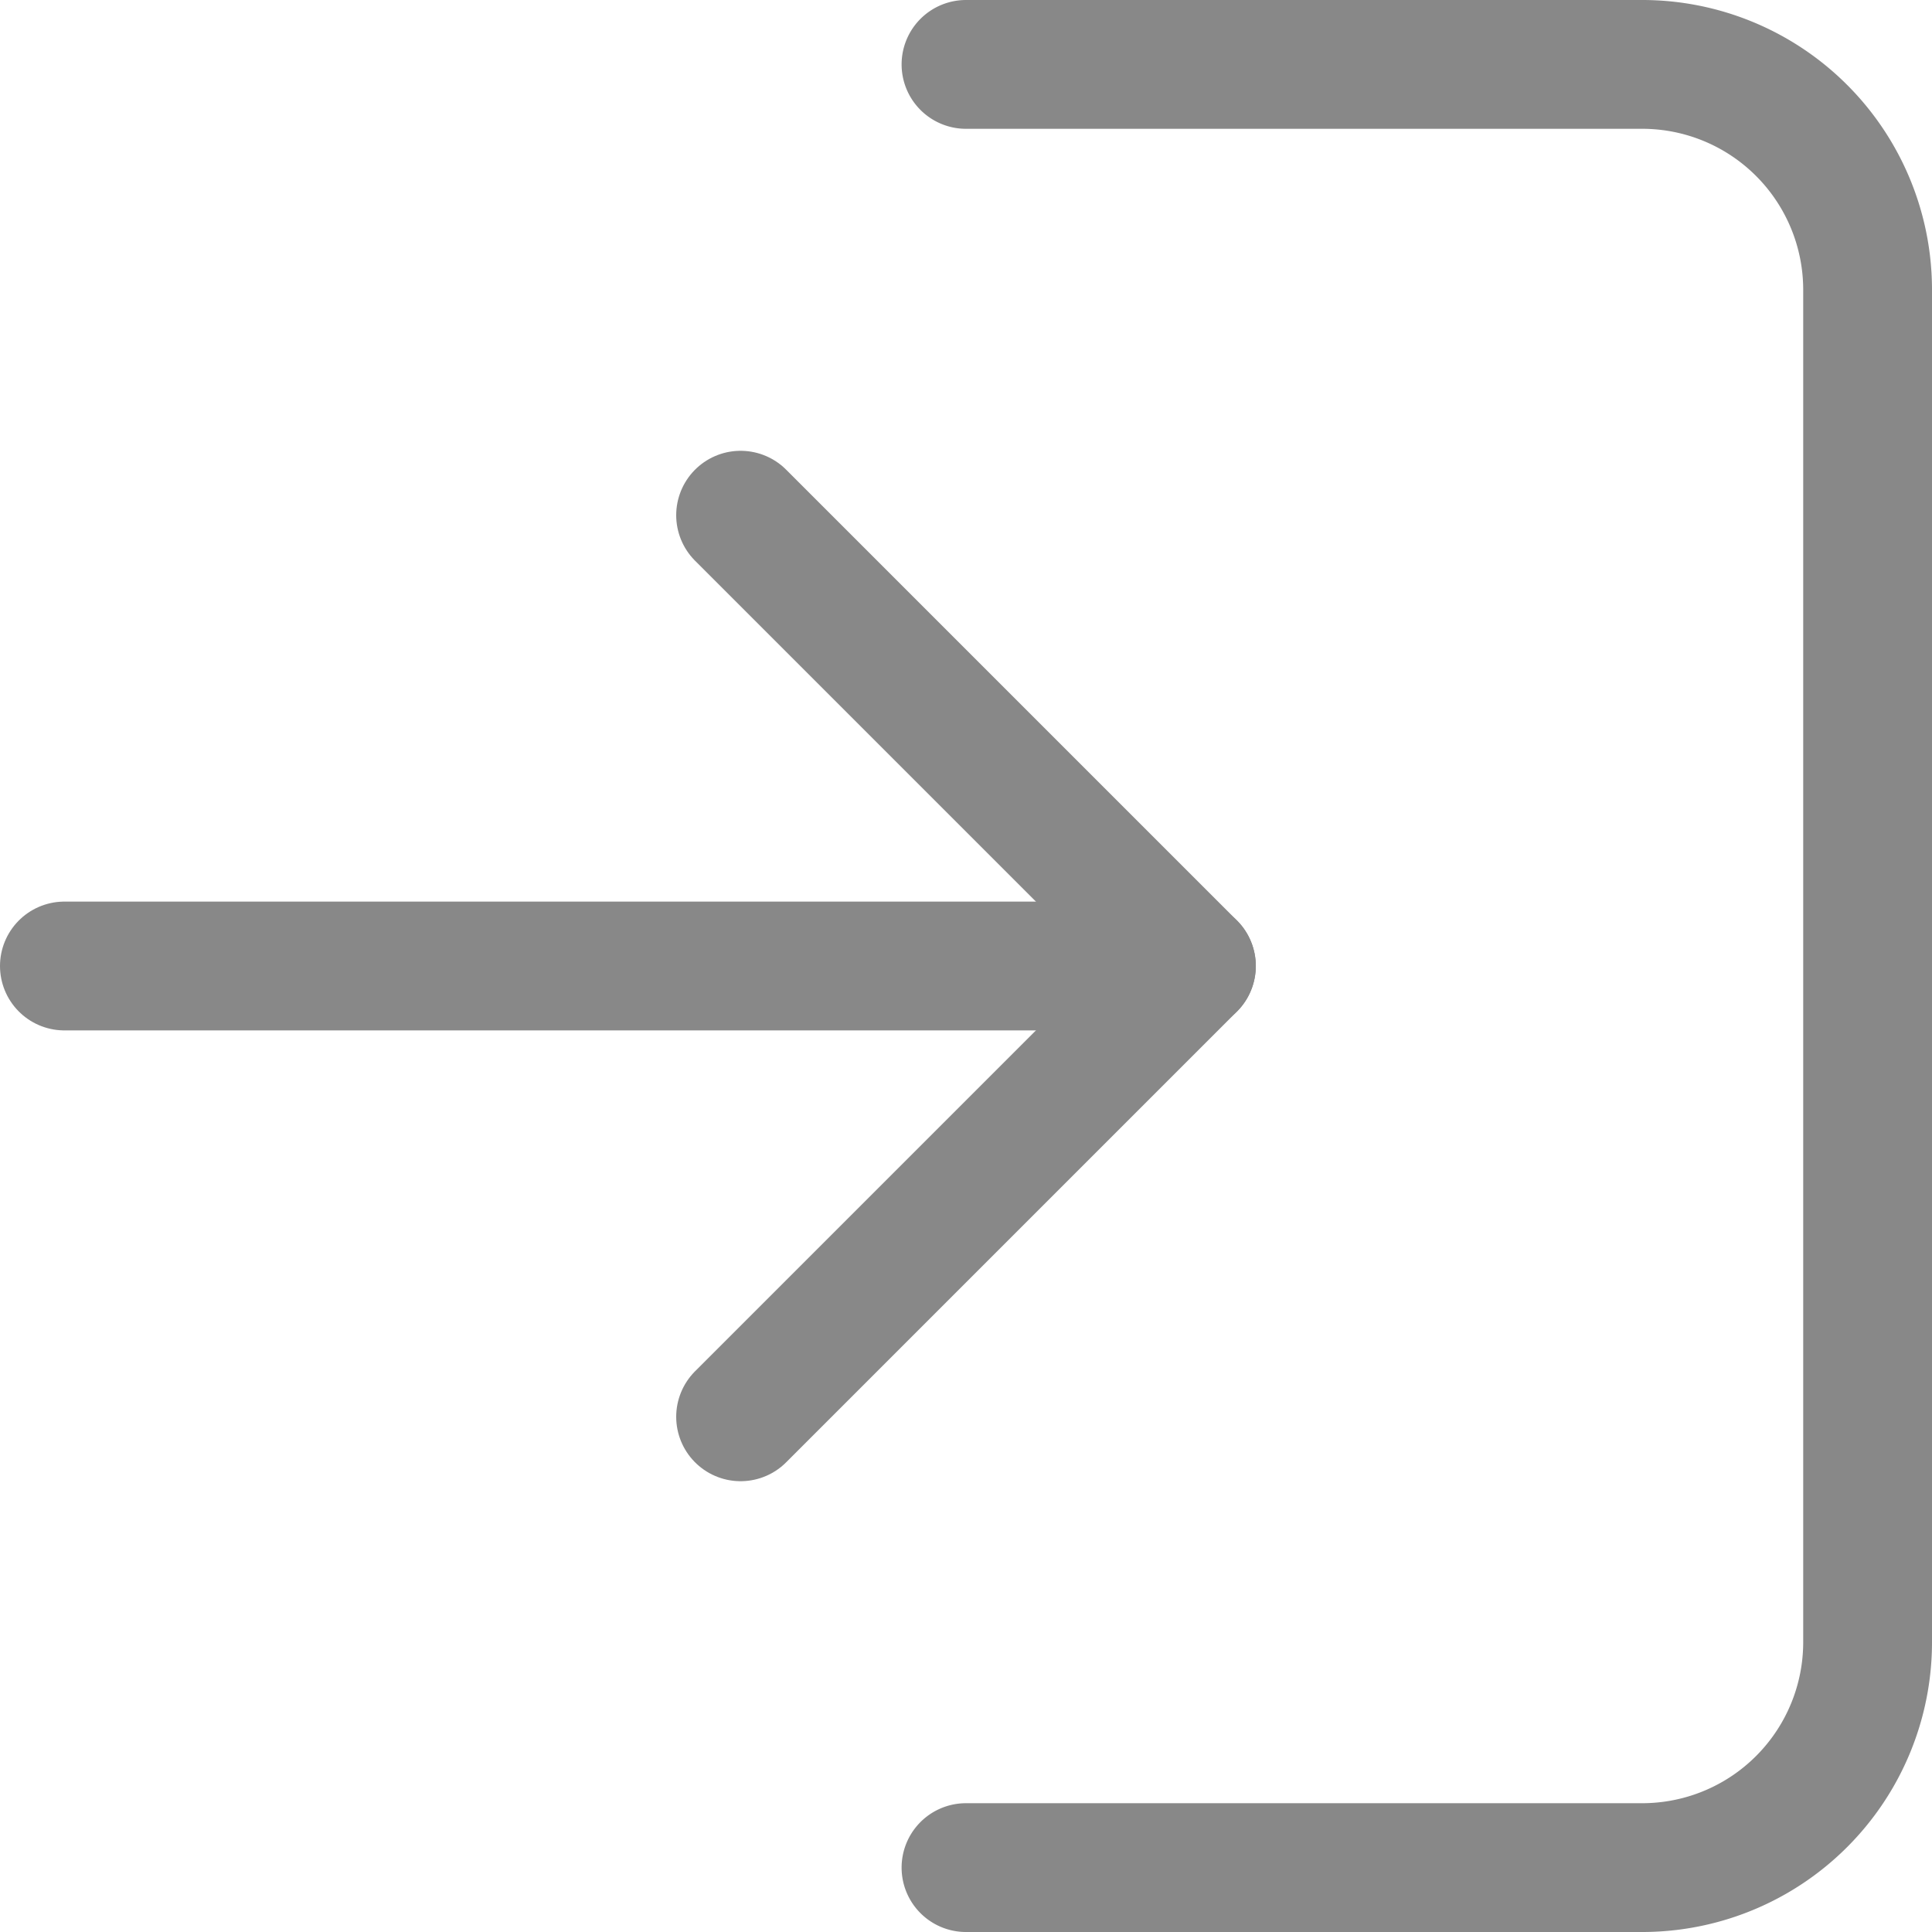 <svg xmlns="http://www.w3.org/2000/svg" viewBox="0 0 15 15"><defs><style>.cls-1{fill:none;stroke:#888;stroke-linecap:round;stroke-linejoin:round;}</style></defs><g id="레이어_2" data-name="레이어 2"><g id="Layer_1" data-name="Layer 1"><path class="cls-1" d="M7.5.5h5.25A1.75,1.75,0,0,1,14.5,2.25v10.5a1.75,1.75,0,0,1-1.75,1.75H7.5"/><polyline class="cls-1" points="5.75 4 9.25 7.5 5.75 11"/><line class="cls-1" x1="9.25" y1="7.5" x2="0.5" y2="7.5"/></g></g></svg>